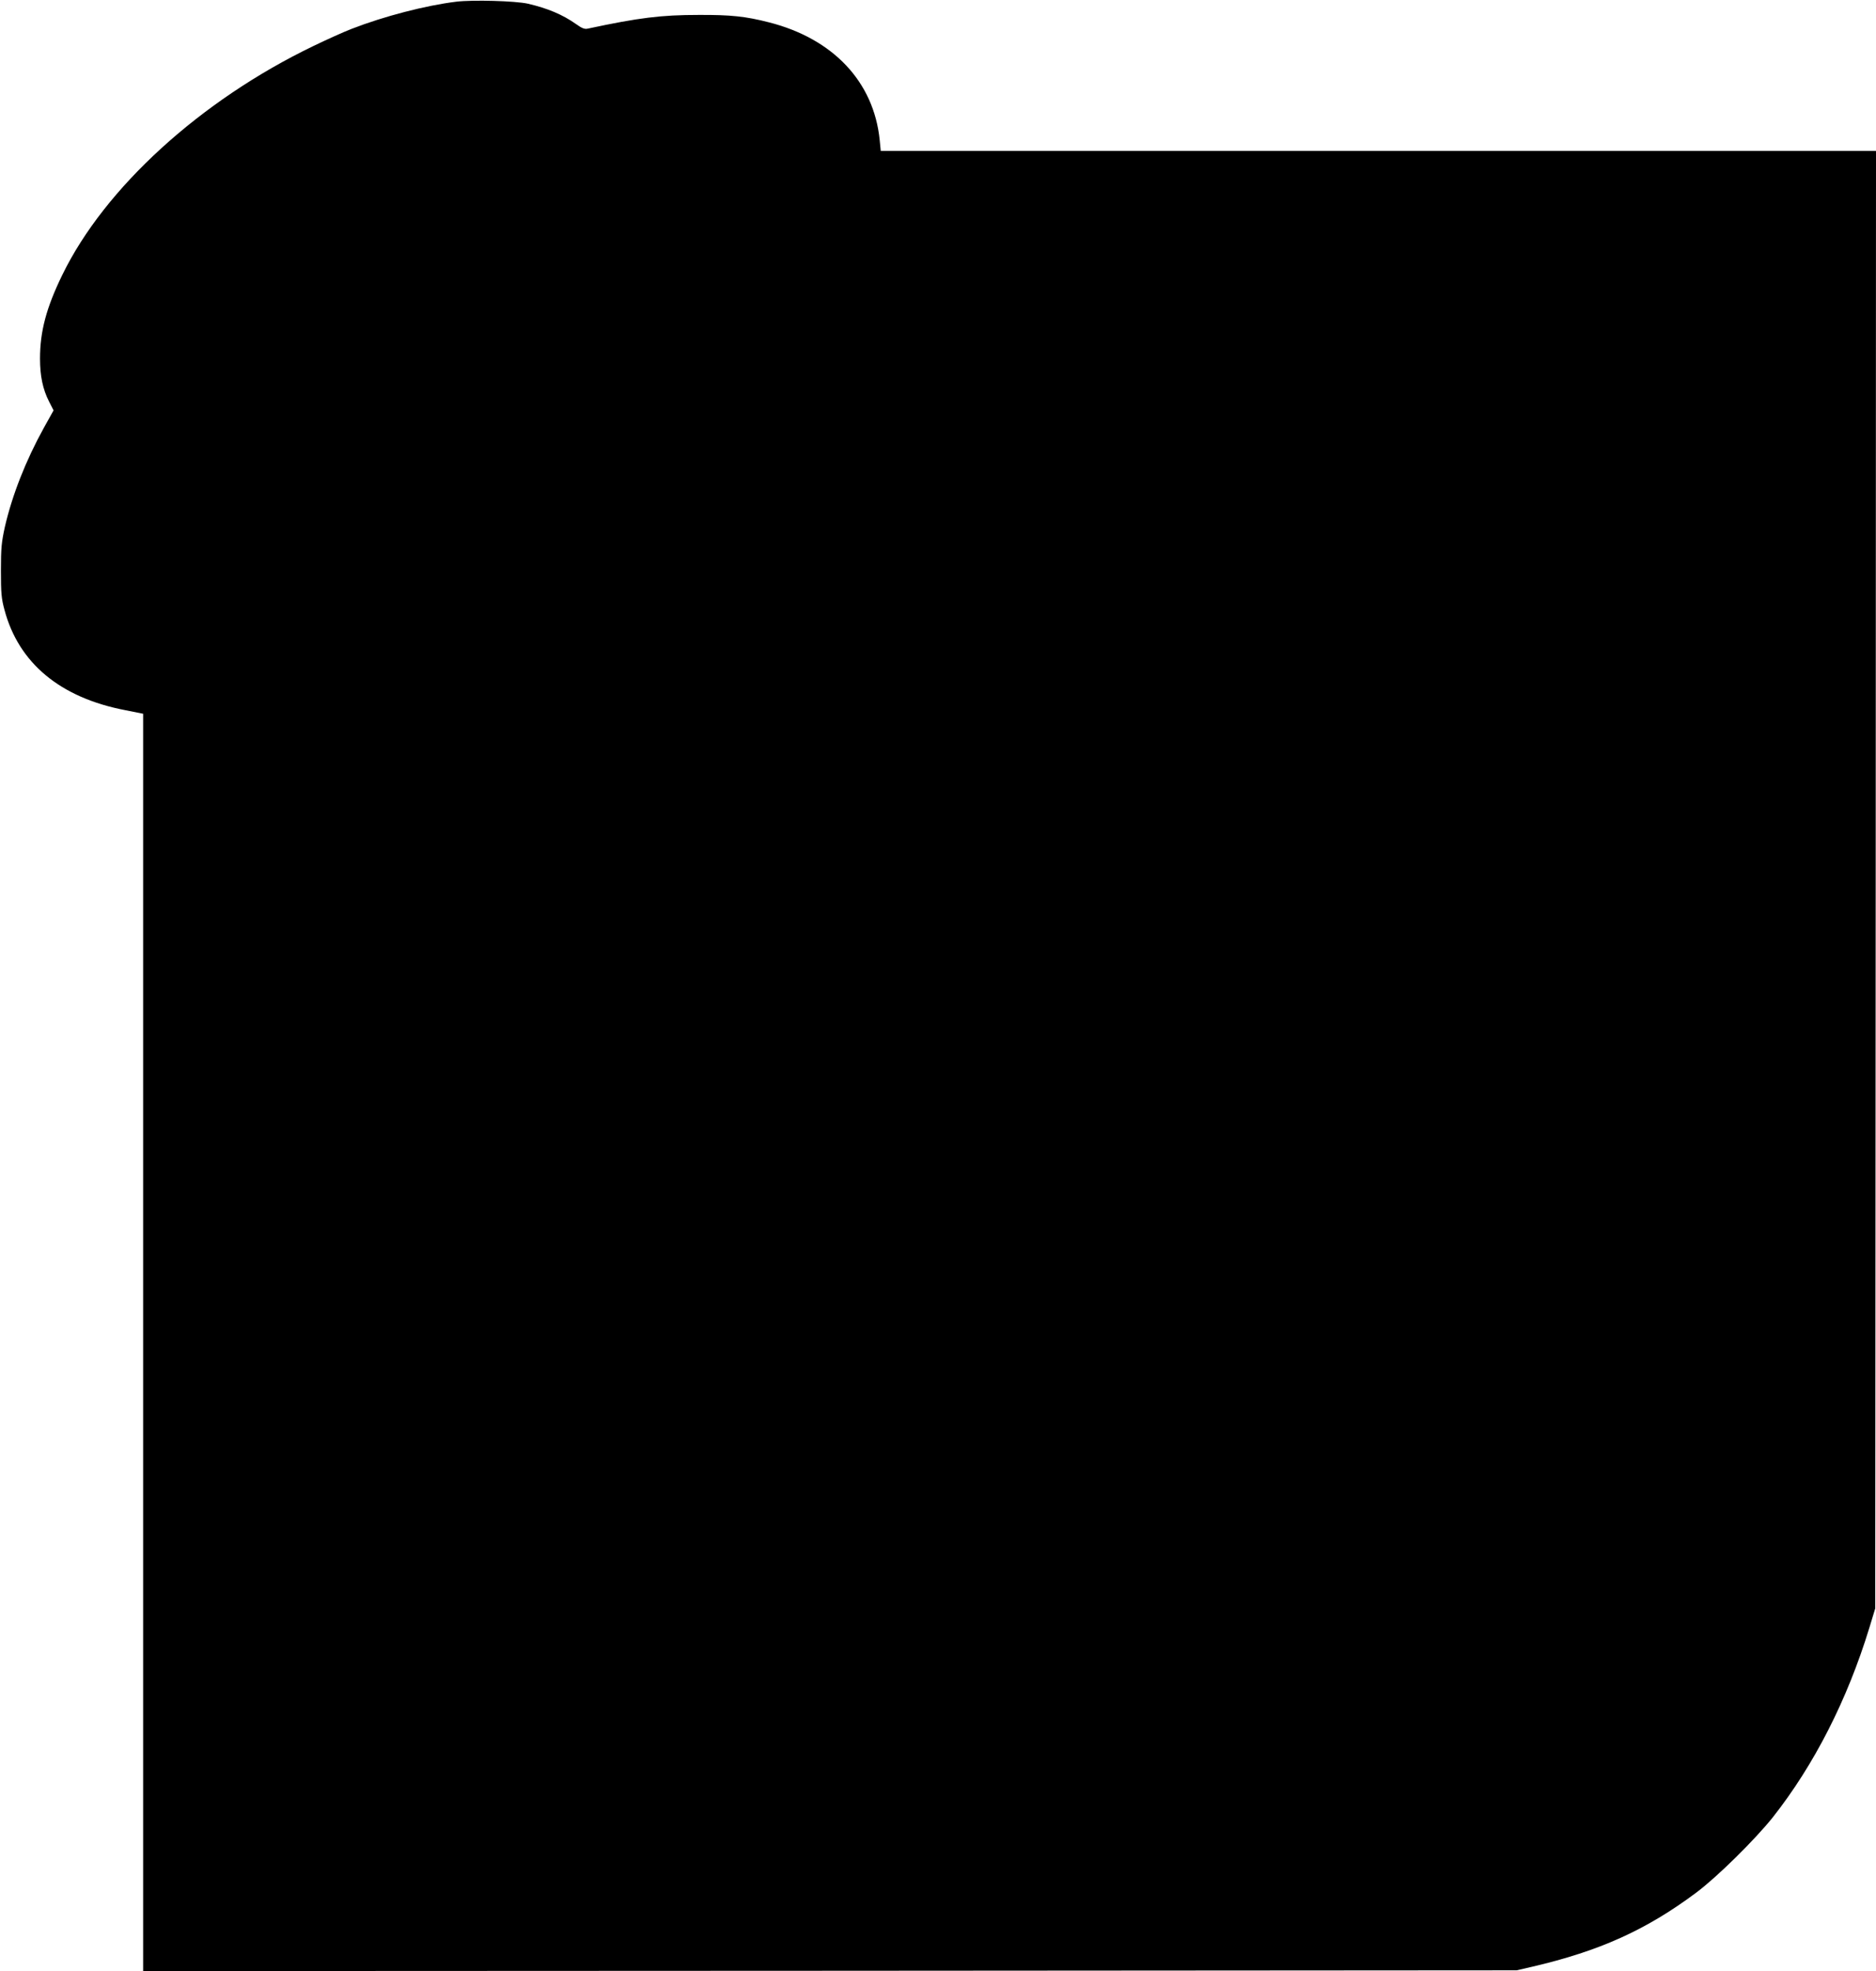  <svg version="1.0" xmlns="http://www.w3.org/2000/svg"
 width="1219pt" height="1280pt" viewBox="0 0 1219 1280"
 preserveAspectRatio="xMidYMid meet"><g transform="translate(0,1280) scale(0.1,-0.1)"
fill="#000000" stroke="none">
<path d="M2965 12789 c-198 -24 -471 -95 -679 -176 -50 -19 -163 -70 -252
-113 -732 -353 -1354 -920 -1629 -1485 -104 -213 -145 -367 -145 -544 0 -112
18 -199 59 -279 l29 -57 -64 -115 c-116 -210 -204 -433 -252 -640 -22 -100
-26 -138 -26 -285 0 -145 3 -182 23 -255 92 -346 362 -571 786 -652 l115 -23
0 -4082 0 -4083 4463 2 4462 3 100 23 c438 102 740 238 1065 480 137 102 383
345 499 490 269 341 484 762 628 1232 l38 125 3 4733 2 4732 -3234 0 -3233 0
-7 71 c-38 377 -302 658 -720 764 -152 39 -249 49 -456 48 -243 0 -389 -18
-721 -89 -20 -5 -39 3 -75 29 -88 62 -185 103 -314 133 -81 18 -356 26 -465
13z"/>
</g>
</svg>
